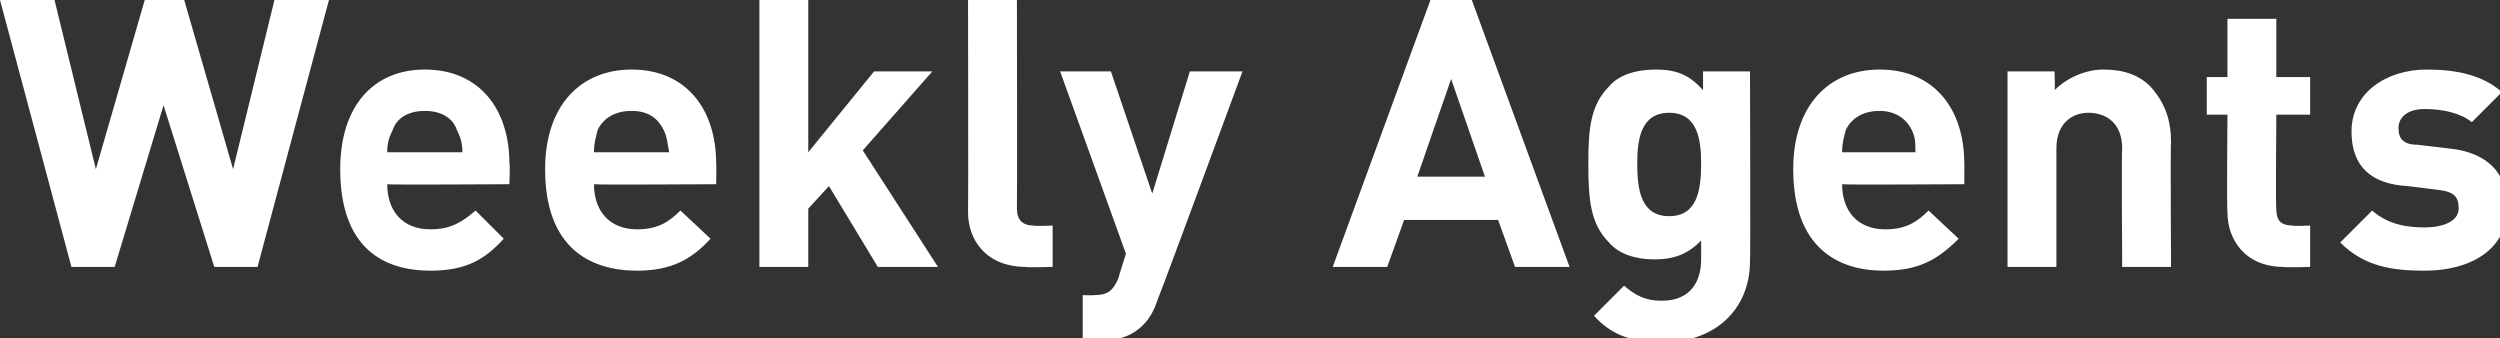 <?xml version="1.0" standalone="no"?><!DOCTYPE svg PUBLIC "-//W3C//DTD SVG 1.1//EN" "http://www.w3.org/Graphics/SVG/1.1/DTD/svg11.dtd"><svg xmlns="http://www.w3.org/2000/svg" version="1.1" style="left: 10.79% !important; width: 78.06% !important;top: 43.04% !important; height72.72% !important;" width="133px" height="18px" viewBox="0 0 133 18"><rect x="0" y="0" width="133" height="18" fill="#333333" stroke="none"/>  <desc>Weekly Agents</desc>  <defs/>  <g id="Polygon52627">    <path d="M 13.7 14.2 L 11.4 14.2 L 8.7 5.6 L 6.1 14.2 L 3.8 14.2 L 0 0 L 2.9 0 L 5.1 9 L 7.7 0 L 9.8 0 L 12.4 9 L 14.6 0 L 17.5 0 L 13.7 14.2 Z M 20.6 9.8 C 20.6 11.2 21.4 12.2 22.9 12.2 C 24 12.2 24.6 11.8 25.3 11.2 C 25.3 11.2 26.8 12.7 26.8 12.7 C 25.8 13.8 24.8 14.4 22.9 14.4 C 20.4 14.4 18.1 13.2 18.1 9 C 18.1 5.6 19.9 3.7 22.6 3.7 C 25.5 3.7 27.1 5.8 27.1 8.7 C 27.14 8.68 27.1 9.8 27.1 9.8 C 27.1 9.8 20.62 9.84 20.6 9.8 Z M 24.3 6.9 C 24.1 6.3 23.5 5.9 22.6 5.9 C 21.7 5.9 21.1 6.3 20.9 6.9 C 20.7 7.3 20.6 7.6 20.6 8.1 C 20.6 8.1 24.6 8.1 24.6 8.1 C 24.6 7.6 24.5 7.3 24.3 6.9 Z M 31.6 9.8 C 31.6 11.2 32.4 12.2 33.9 12.2 C 35 12.2 35.6 11.8 36.2 11.2 C 36.2 11.2 37.8 12.7 37.8 12.7 C 36.8 13.8 35.7 14.4 33.9 14.4 C 31.4 14.4 29 13.2 29 9 C 29 5.6 30.9 3.7 33.6 3.7 C 36.5 3.7 38.1 5.8 38.1 8.7 C 38.12 8.68 38.1 9.8 38.1 9.8 C 38.1 9.8 31.6 9.84 31.6 9.8 Z M 35.3 6.9 C 35 6.3 34.5 5.9 33.6 5.9 C 32.7 5.9 32.1 6.3 31.8 6.9 C 31.7 7.3 31.6 7.6 31.6 8.1 C 31.6 8.1 35.6 8.1 35.6 8.1 C 35.5 7.6 35.5 7.3 35.3 6.9 Z M 46.7 14.2 L 44.1 9.9 L 43 11.1 L 43 14.2 L 40.4 14.2 L 40.4 0 L 43 0 L 43 8.1 L 46.5 3.8 L 49.6 3.8 L 45.9 8 L 49.9 14.2 L 46.7 14.2 Z M 54.6 14.2 C 52.4 14.2 51.5 12.7 51.5 11.3 C 51.52 11.26 51.5 0 51.5 0 L 54.1 0 C 54.1 0 54.12 11.1 54.1 11.1 C 54.1 11.7 54.4 12 55 12 C 55.04 12.04 56 12 56 12 L 56 14.2 C 56 14.2 54.56 14.24 54.6 14.2 Z M 61.6 15.9 C 61.4 16.5 61.2 16.9 60.8 17.3 C 60.2 17.9 59.5 18.1 58.6 18.1 C 58.61 18.06 57.6 18.1 57.6 18.1 L 57.6 15.7 C 57.6 15.7 58.19 15.72 58.2 15.7 C 58.9 15.7 59.2 15.5 59.5 14.8 C 59.49 14.78 59.9 13.5 59.9 13.5 L 56.4 3.8 L 59.1 3.8 L 61.3 10.3 L 63.3 3.8 L 66.1 3.8 C 66.1 3.8 61.63 15.92 61.6 15.9 Z M 80.6 14.2 L 79.7 11.7 L 74.7 11.7 L 73.8 14.2 L 70.9 14.2 L 76.1 0 L 78.3 0 L 83.5 14.2 L 80.6 14.2 Z M 77.2 4.2 L 75.4 9.4 L 79 9.4 L 77.2 4.2 Z M 88.5 18.2 C 86.9 18.2 85.8 17.9 84.8 16.8 C 84.8 16.8 86.4 15.2 86.4 15.2 C 87 15.7 87.5 16 88.4 16 C 90 16 90.5 14.9 90.5 13.8 C 90.5 13.8 90.5 12.8 90.5 12.8 C 89.8 13.5 89.1 13.8 88 13.8 C 87 13.8 86.1 13.5 85.6 12.9 C 84.6 11.9 84.5 10.6 84.5 8.7 C 84.5 6.9 84.6 5.6 85.6 4.6 C 86.1 4 87 3.7 88.1 3.7 C 89.2 3.7 89.9 4 90.6 4.8 C 90.61 4.8 90.6 3.8 90.6 3.8 L 93.1 3.8 C 93.1 3.8 93.13 13.86 93.1 13.9 C 93.1 16.4 91.3 18.2 88.5 18.2 Z M 88.8 6 C 87.3 6 87.1 7.4 87.1 8.7 C 87.1 10.1 87.3 11.5 88.8 11.5 C 90.3 11.5 90.5 10.1 90.5 8.7 C 90.5 7.4 90.3 6 88.8 6 Z M 98 9.8 C 98 11.2 98.8 12.2 100.3 12.2 C 101.4 12.2 102 11.8 102.6 11.2 C 102.6 11.2 104.2 12.7 104.2 12.7 C 103.1 13.8 102.1 14.4 100.2 14.4 C 97.8 14.4 95.4 13.2 95.4 9 C 95.4 5.6 97.3 3.7 100 3.7 C 102.9 3.7 104.5 5.8 104.5 8.7 C 104.51 8.68 104.5 9.8 104.5 9.8 C 104.5 9.8 97.99 9.84 98 9.8 Z M 101.7 6.9 C 101.4 6.3 100.8 5.9 100 5.9 C 99.1 5.9 98.5 6.3 98.2 6.9 C 98.1 7.3 98 7.6 98 8.1 C 98 8.1 101.9 8.1 101.9 8.1 C 101.9 7.6 101.9 7.3 101.7 6.9 Z M 112.9 14.2 C 112.9 14.2 112.86 7.94 112.9 7.9 C 112.9 6.5 112 6 111.1 6 C 110.3 6 109.4 6.5 109.4 7.9 C 109.4 7.94 109.4 14.2 109.4 14.2 L 106.8 14.2 L 106.8 3.8 L 109.3 3.8 C 109.3 3.8 109.34 4.78 109.3 4.8 C 110 4.1 111 3.7 111.9 3.7 C 113 3.7 113.8 4 114.4 4.6 C 115.2 5.5 115.5 6.4 115.5 7.6 C 115.46 7.58 115.5 14.2 115.5 14.2 L 112.9 14.2 Z M 121.5 14.2 C 119.4 14.2 118.5 12.7 118.5 11.3 C 118.46 11.26 118.5 6.1 118.5 6.1 L 117.4 6.1 L 117.4 4.1 L 118.5 4.1 L 118.5 1 L 121.1 1 L 121.1 4.1 L 122.9 4.1 L 122.9 6.1 L 121.1 6.1 C 121.1 6.1 121.06 11.1 121.1 11.1 C 121.1 11.7 121.3 12 122 12 C 121.96 12.04 122.9 12 122.9 12 L 122.9 14.2 C 122.9 14.2 121.48 14.24 121.5 14.2 Z M 129 14.4 C 127.3 14.4 125.8 14.2 124.5 12.9 C 124.5 12.9 126.2 11.2 126.2 11.2 C 127.1 12 128.2 12.1 129 12.1 C 129.9 12.1 130.8 11.8 130.8 11.1 C 130.8 10.5 130.6 10.2 129.7 10.1 C 129.7 10.1 128.1 9.9 128.1 9.9 C 126.2 9.8 125.1 8.9 125.1 7 C 125.1 4.9 127 3.7 129.1 3.7 C 130.7 3.7 132.1 4 133.1 4.9 C 133.1 4.9 131.5 6.5 131.5 6.5 C 130.9 6 129.9 5.8 129 5.8 C 128 5.8 127.6 6.3 127.6 6.8 C 127.6 7.2 127.7 7.7 128.6 7.7 C 128.6 7.7 130.3 7.9 130.3 7.9 C 132.3 8.1 133.4 9.2 133.4 11 C 133.4 13.3 131.4 14.4 129 14.4 Z " stroke="none" fill="#fff"/>  </g></svg>